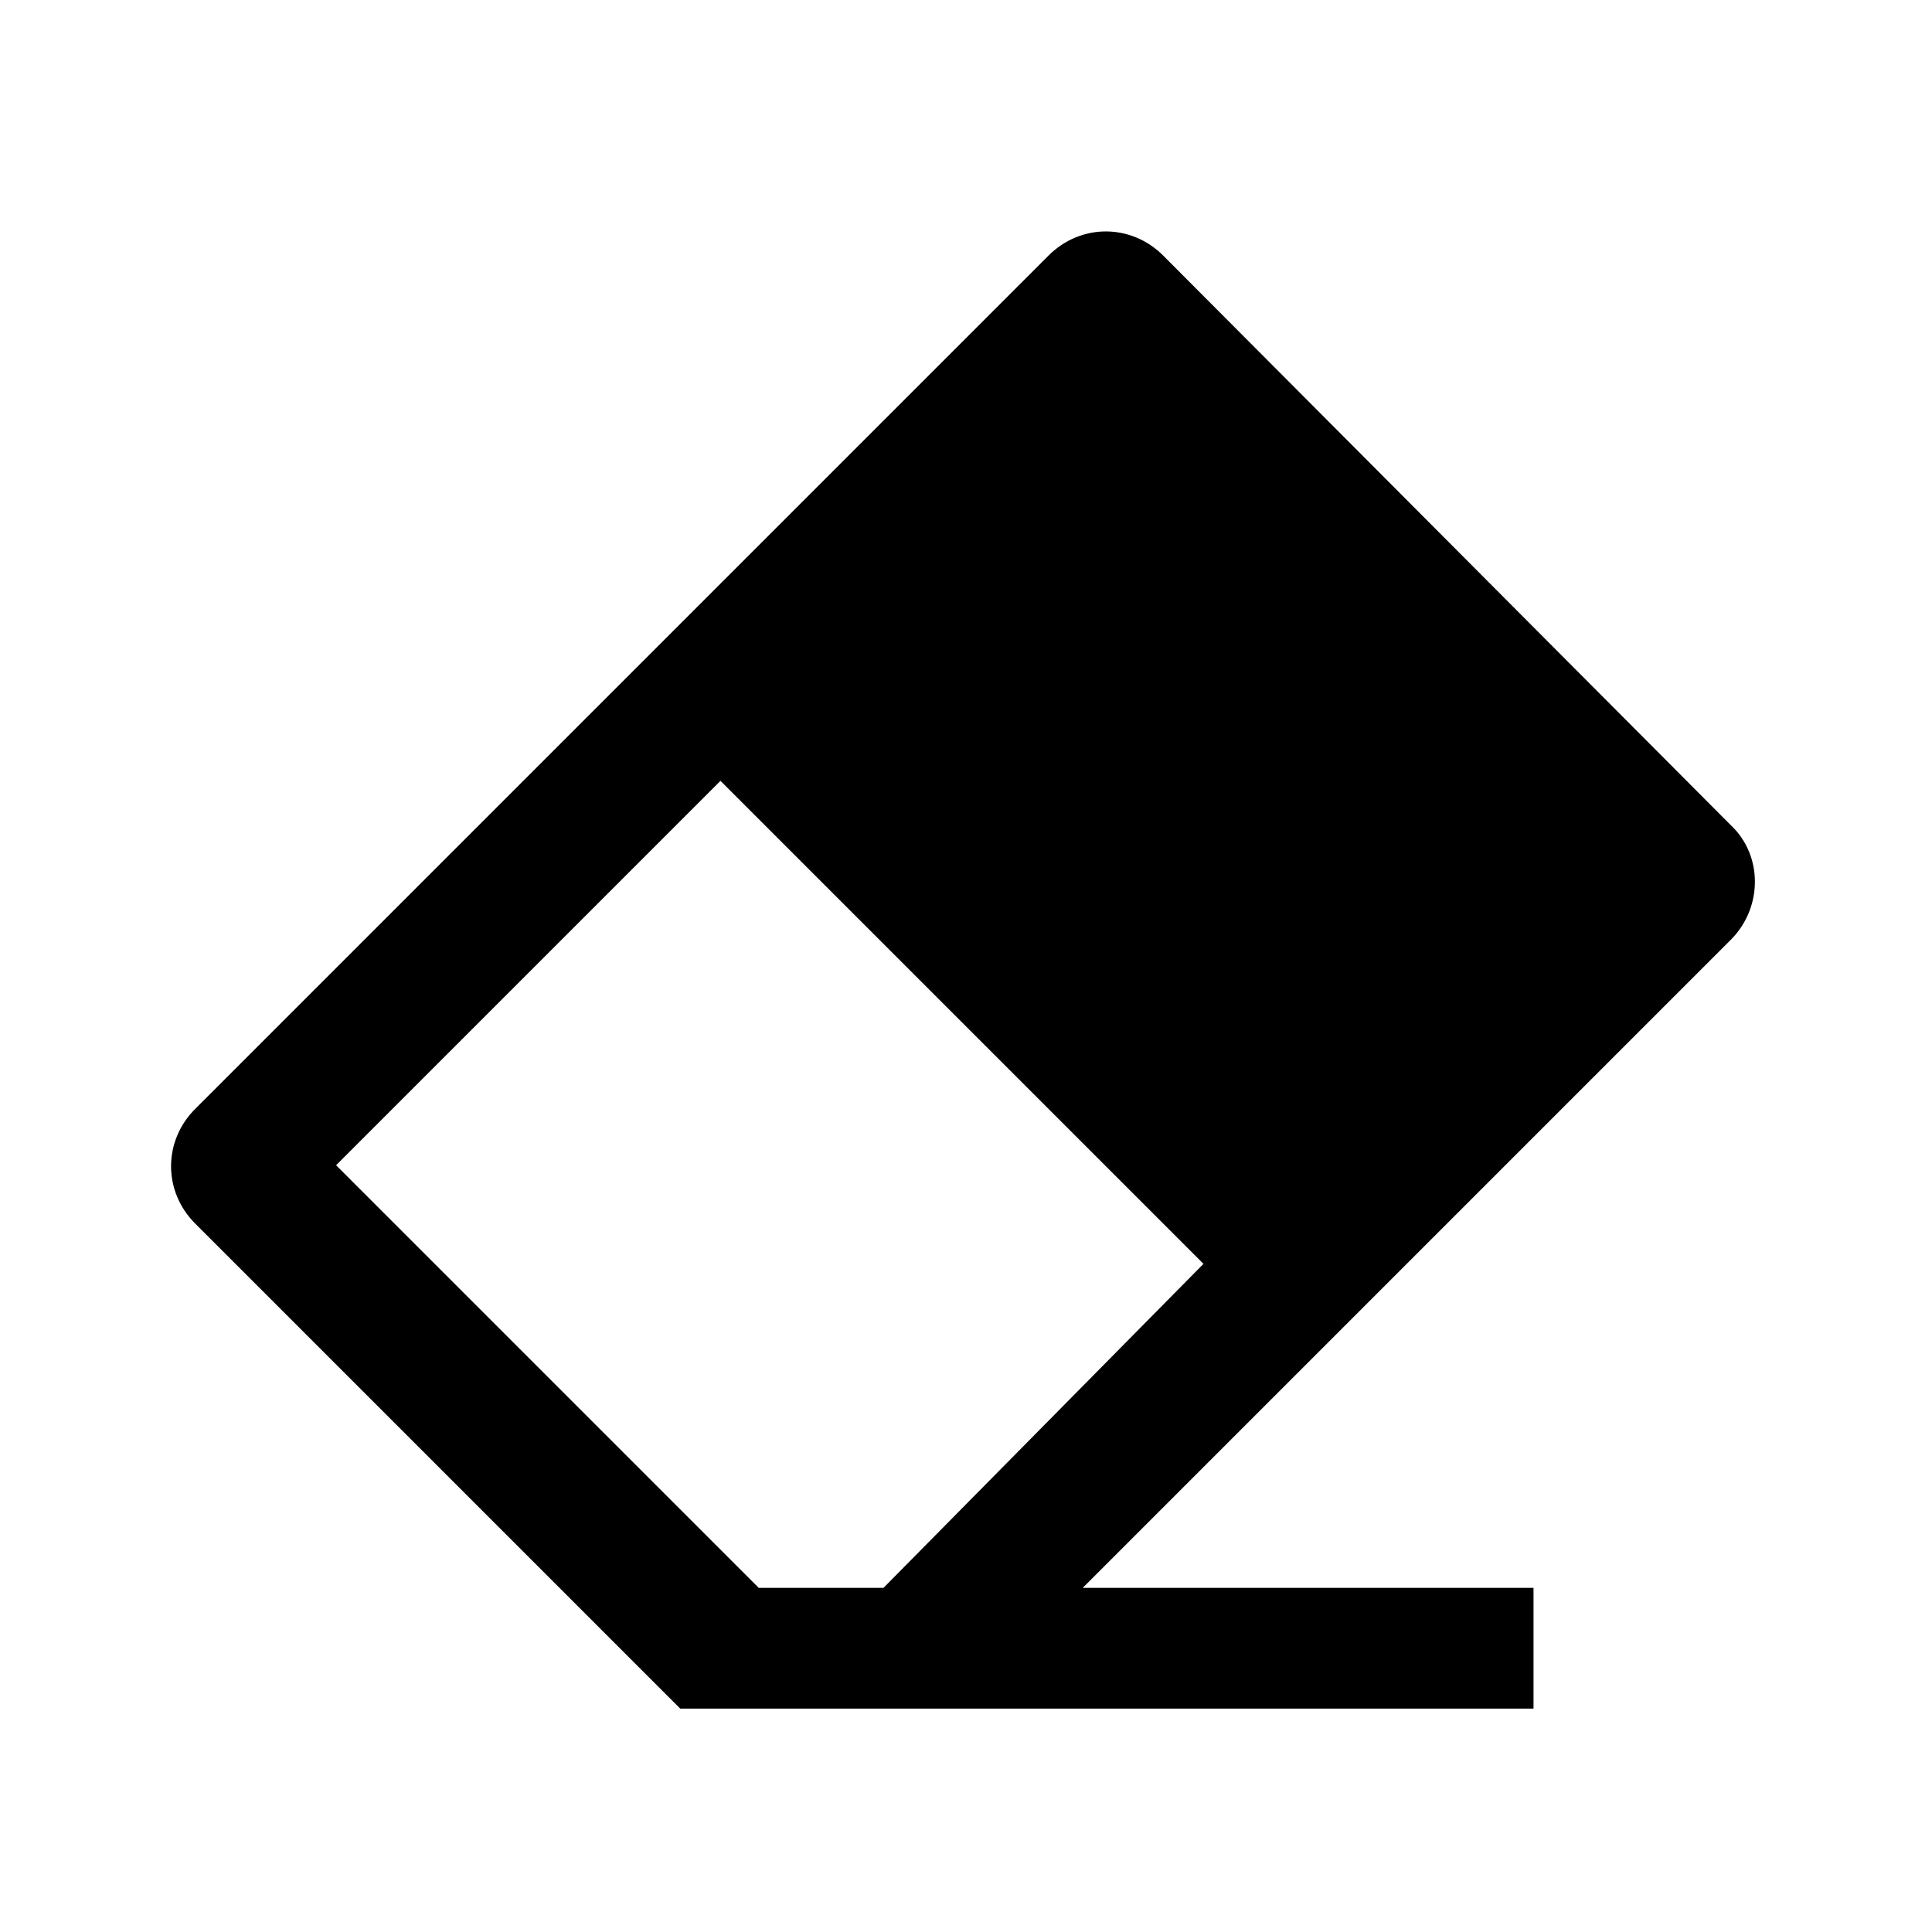 <svg width="96" height="96" xmlns="http://www.w3.org/2000/svg" xmlns:xlink="http://www.w3.org/1999/xlink" xml:space="preserve" overflow="hidden"><defs><clipPath id="clip0"><rect x="0" y="0" width="96" height="96"/></clipPath></defs><g clip-path="url(#clip0)"><path d="M43.9 78.9 37.7 78.9 16.7 57.9 35.8 38.8 59.8 62.8 43.9 78.9ZM86 41 57.8 12.7C56.2 11.1 53.7 11.1 52.1 12.7L9.7 55.1C8.1 56.7 8.1 59.2 9.7 60.8L33.8 84.9 76.2 84.9 76.2 78.9 53.8 78.9 86 46.7C87.6 45.1 87.6 42.5 86 41Z"/></g></svg>